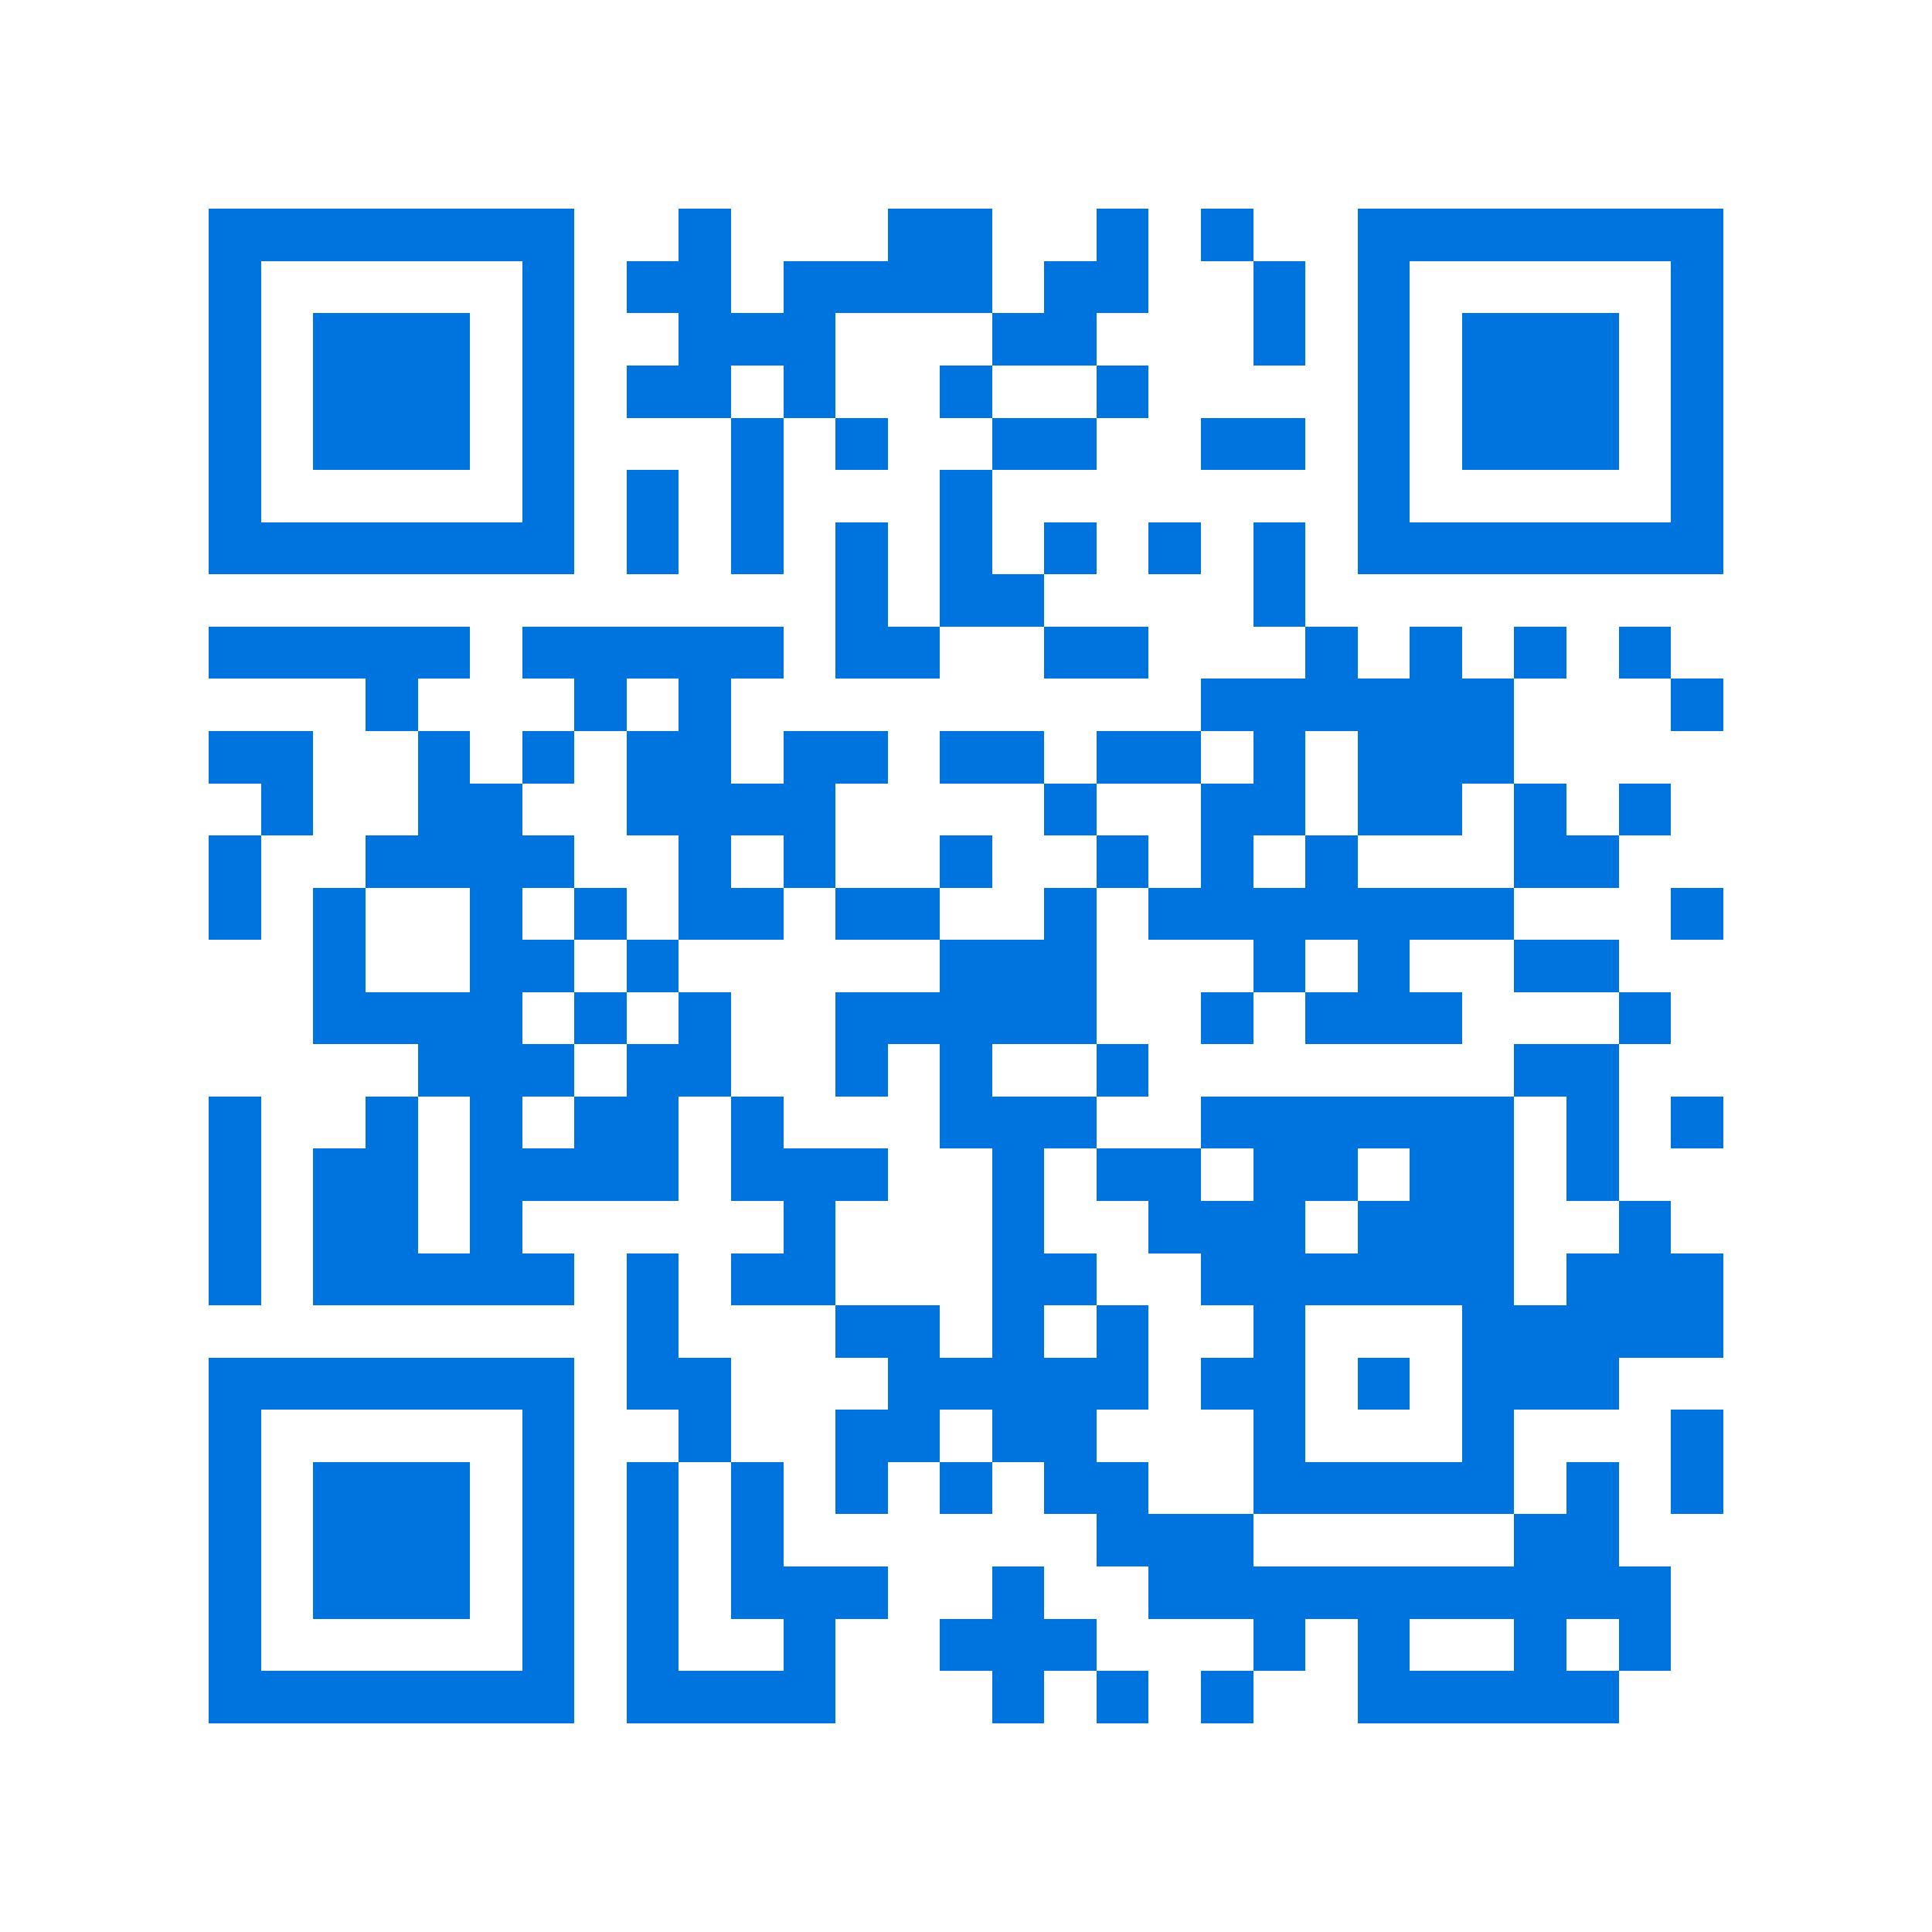 <svg xmlns="http://www.w3.org/2000/svg" viewBox="0 0 37 37" shape-rendering="crispEdges"><path fill="#ffffff" d="M0 0h37v37H0z"/><path stroke="#0074de" d="M4 4.5h7m2 0h1m3 0h2m2 0h1m1 0h1m2 0h7M4 5.5h1m5 0h1m1 0h2m1 0h4m1 0h2m2 0h1m1 0h1m5 0h1M4 6.5h1m1 0h3m1 0h1m2 0h3m3 0h2m3 0h1m1 0h1m1 0h3m1 0h1M4 7.5h1m1 0h3m1 0h1m1 0h2m1 0h1m2 0h1m2 0h1m4 0h1m1 0h3m1 0h1M4 8.5h1m1 0h3m1 0h1m3 0h1m1 0h1m2 0h2m2 0h2m1 0h1m1 0h3m1 0h1M4 9.5h1m5 0h1m1 0h1m1 0h1m3 0h1m7 0h1m5 0h1M4 10.5h7m1 0h1m1 0h1m1 0h1m1 0h1m1 0h1m1 0h1m1 0h1m1 0h7M16 11.5h1m1 0h2m4 0h1M4 12.5h5m1 0h5m1 0h2m2 0h2m3 0h1m1 0h1m1 0h1m1 0h1M7 13.5h1m3 0h1m1 0h1m9 0h6m3 0h1M4 14.5h2m2 0h1m1 0h1m1 0h2m1 0h2m1 0h2m1 0h2m1 0h1m1 0h3M5 15.5h1m2 0h2m2 0h4m4 0h1m2 0h2m1 0h2m1 0h1m1 0h1M4 16.5h1m2 0h4m2 0h1m1 0h1m2 0h1m2 0h1m1 0h1m1 0h1m3 0h2M4 17.5h1m1 0h1m2 0h1m1 0h1m1 0h2m1 0h2m2 0h1m1 0h7m3 0h1M6 18.5h1m2 0h2m1 0h1m5 0h3m3 0h1m1 0h1m2 0h2M6 19.5h4m1 0h1m1 0h1m2 0h5m2 0h1m1 0h3m3 0h1M8 20.5h3m1 0h2m2 0h1m1 0h1m2 0h1m7 0h2M4 21.5h1m2 0h1m1 0h1m1 0h2m1 0h1m3 0h3m2 0h6m1 0h1m1 0h1M4 22.5h1m1 0h2m1 0h4m1 0h3m2 0h1m1 0h2m1 0h2m1 0h2m1 0h1M4 23.5h1m1 0h2m1 0h1m5 0h1m3 0h1m2 0h3m1 0h3m2 0h1M4 24.5h1m1 0h5m1 0h1m1 0h2m3 0h2m2 0h6m1 0h3M12 25.5h1m3 0h2m1 0h1m1 0h1m2 0h1m3 0h5M4 26.5h7m1 0h2m3 0h5m1 0h2m1 0h1m1 0h3M4 27.5h1m5 0h1m2 0h1m2 0h2m1 0h2m3 0h1m3 0h1m3 0h1M4 28.5h1m1 0h3m1 0h1m1 0h1m1 0h1m1 0h1m1 0h1m1 0h2m2 0h5m1 0h1m1 0h1M4 29.5h1m1 0h3m1 0h1m1 0h1m1 0h1m6 0h3m5 0h2M4 30.5h1m1 0h3m1 0h1m1 0h1m1 0h3m2 0h1m2 0h10M4 31.5h1m5 0h1m1 0h1m2 0h1m2 0h3m3 0h1m1 0h1m2 0h1m1 0h1M4 32.5h7m1 0h4m3 0h1m1 0h1m1 0h1m2 0h5"/></svg>
